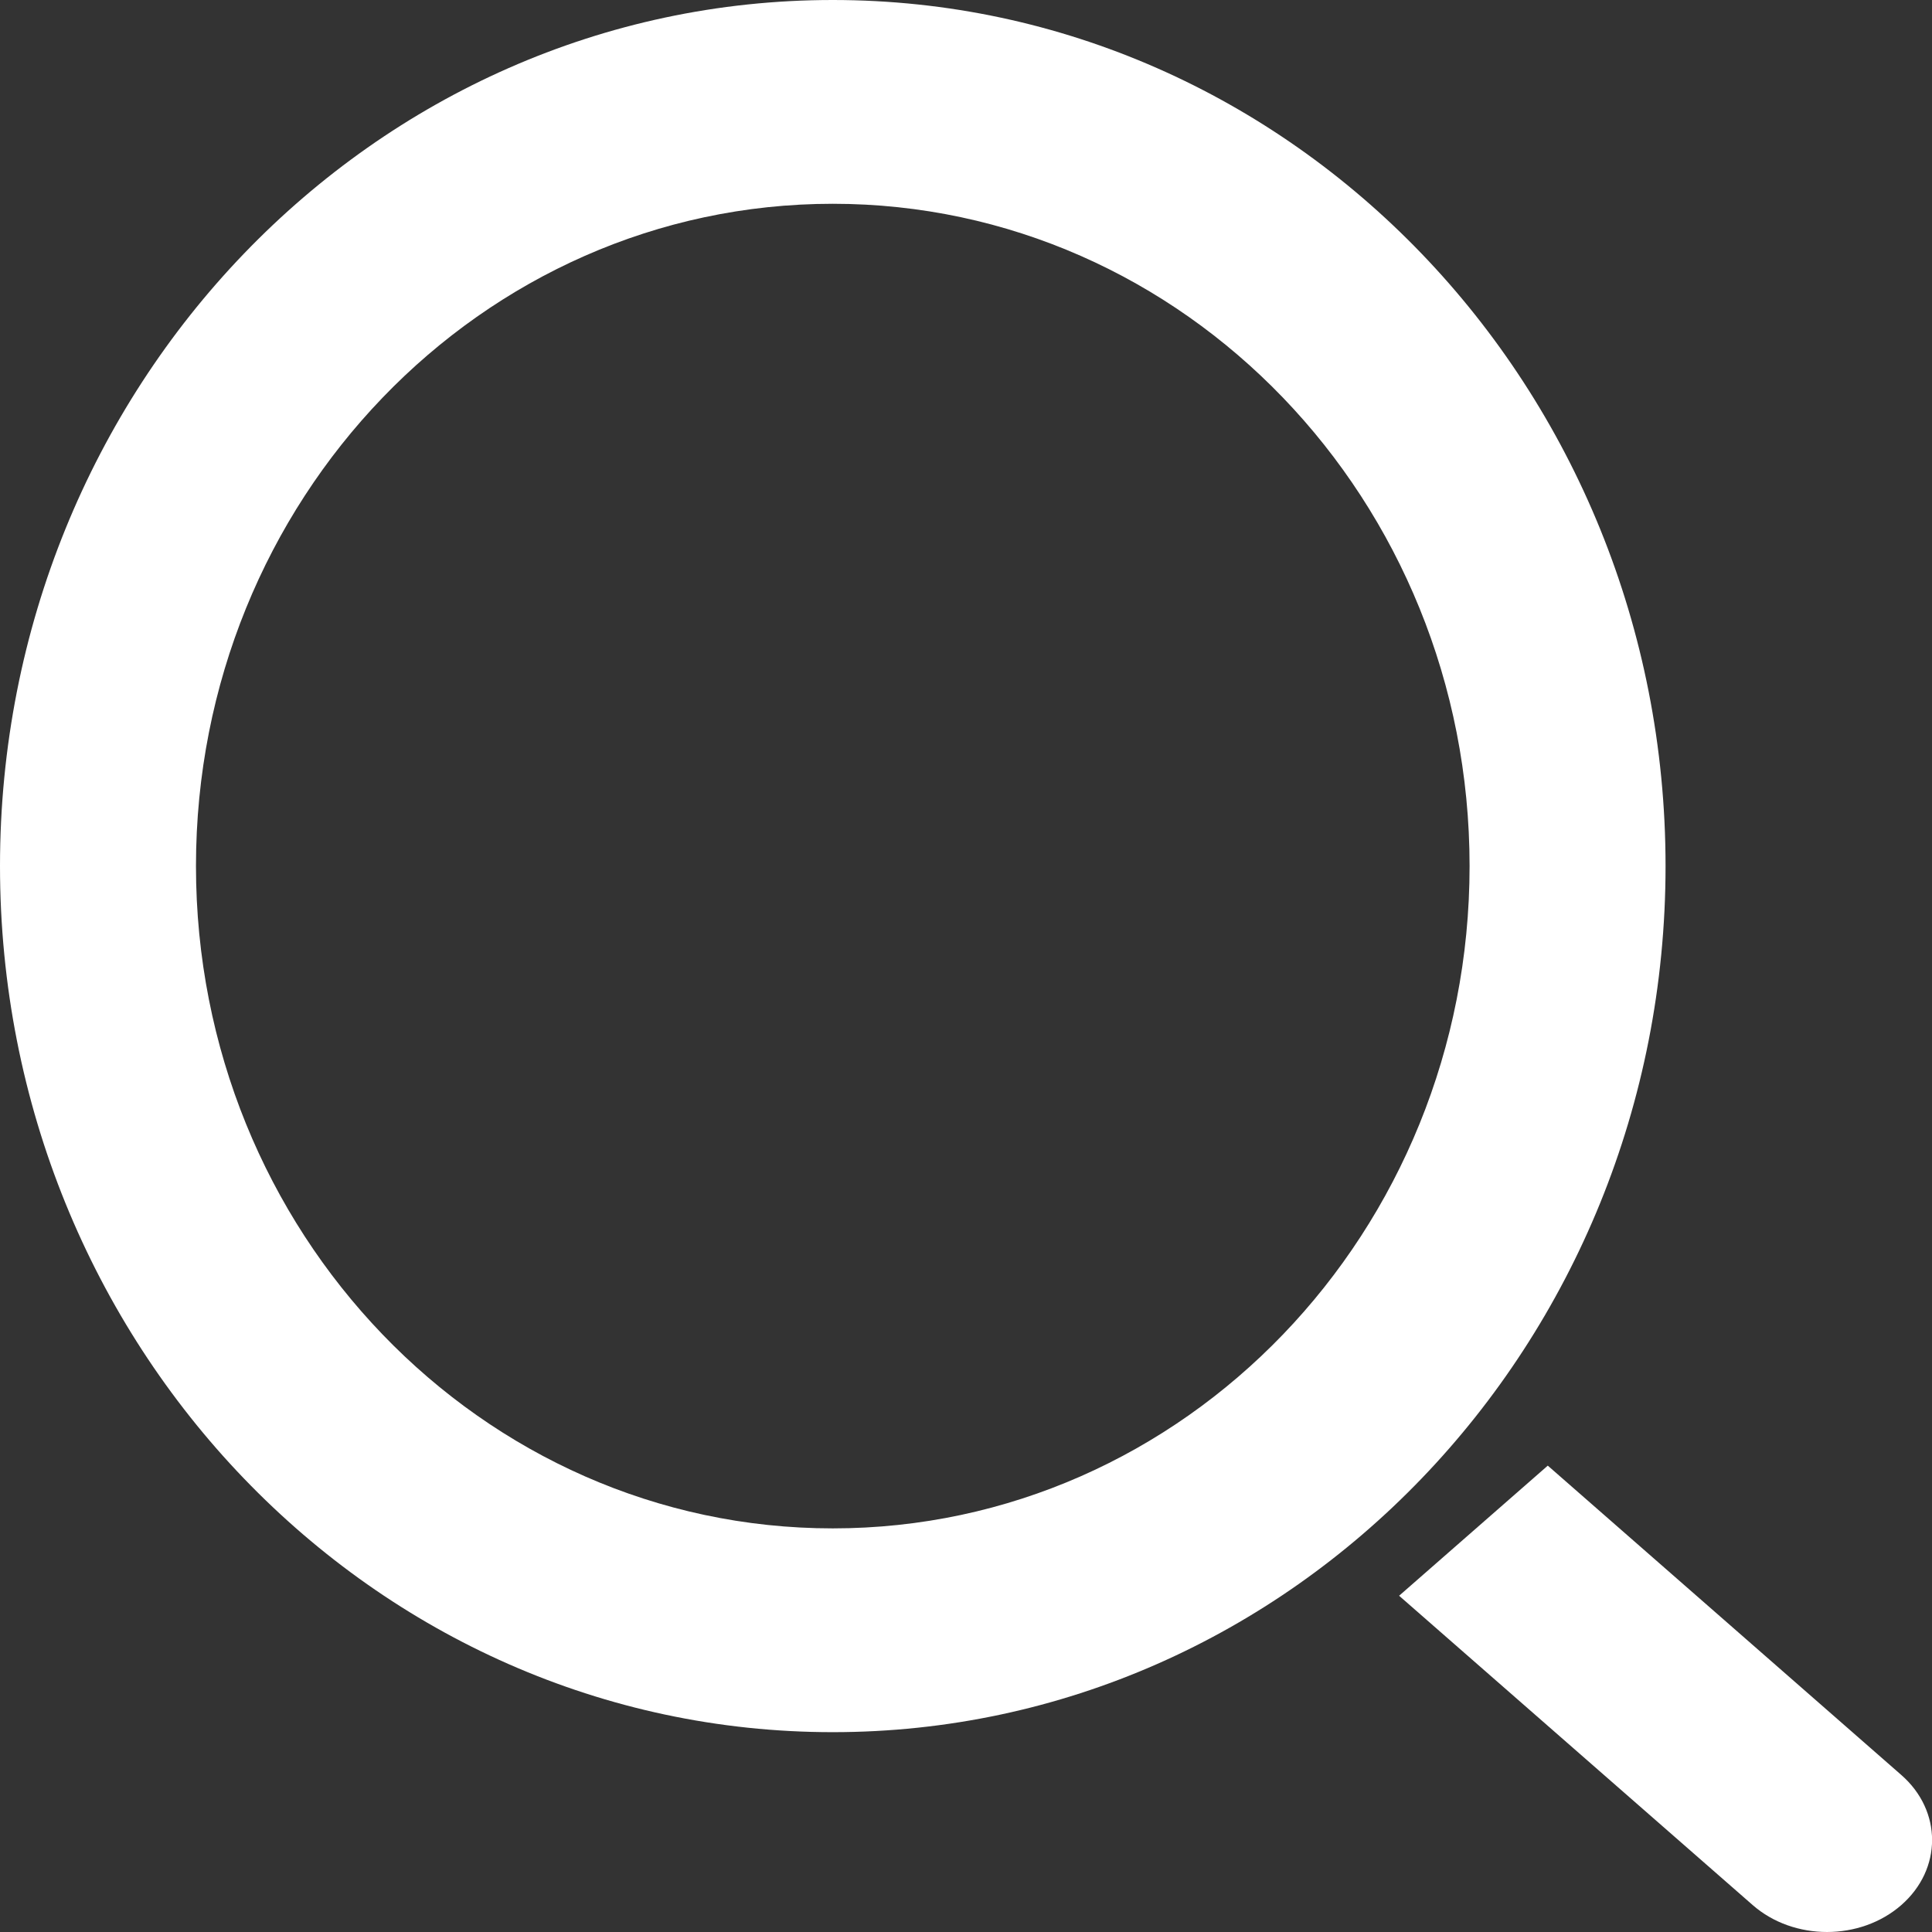 <?xml version="1.0" encoding="UTF-8"?> <svg xmlns="http://www.w3.org/2000/svg" width="23" height="23" viewBox="0 0 23 23" fill="none"><rect x="0" y="0" width="23" height="23" fill="#333333" stroke="none"/><path fill-rule="evenodd" clip-rule="evenodd" d="M9.914 18.195C14.101 18.195 17.495 14.665 17.495 10.31C17.495 5.956 14.101 2.426 9.914 2.426C5.727 2.426 2.333 5.956 2.333 10.31C2.333 14.665 5.727 18.195 9.914 18.195ZM9.914 20.621C15.389 20.621 19.828 16.005 19.828 10.31C19.828 4.616 15.389 0 9.914 0C4.439 0 0 4.616 0 10.31C0 16.005 4.439 20.621 9.914 20.621Z" fill="white"></path><path d="M16.656 18.997L18.426 17.448L22.635 21.131C23.123 21.558 23.123 22.252 22.635 22.679C22.146 23.107 21.354 23.107 20.865 22.679L16.656 18.997Z" fill="white"></path></svg> 